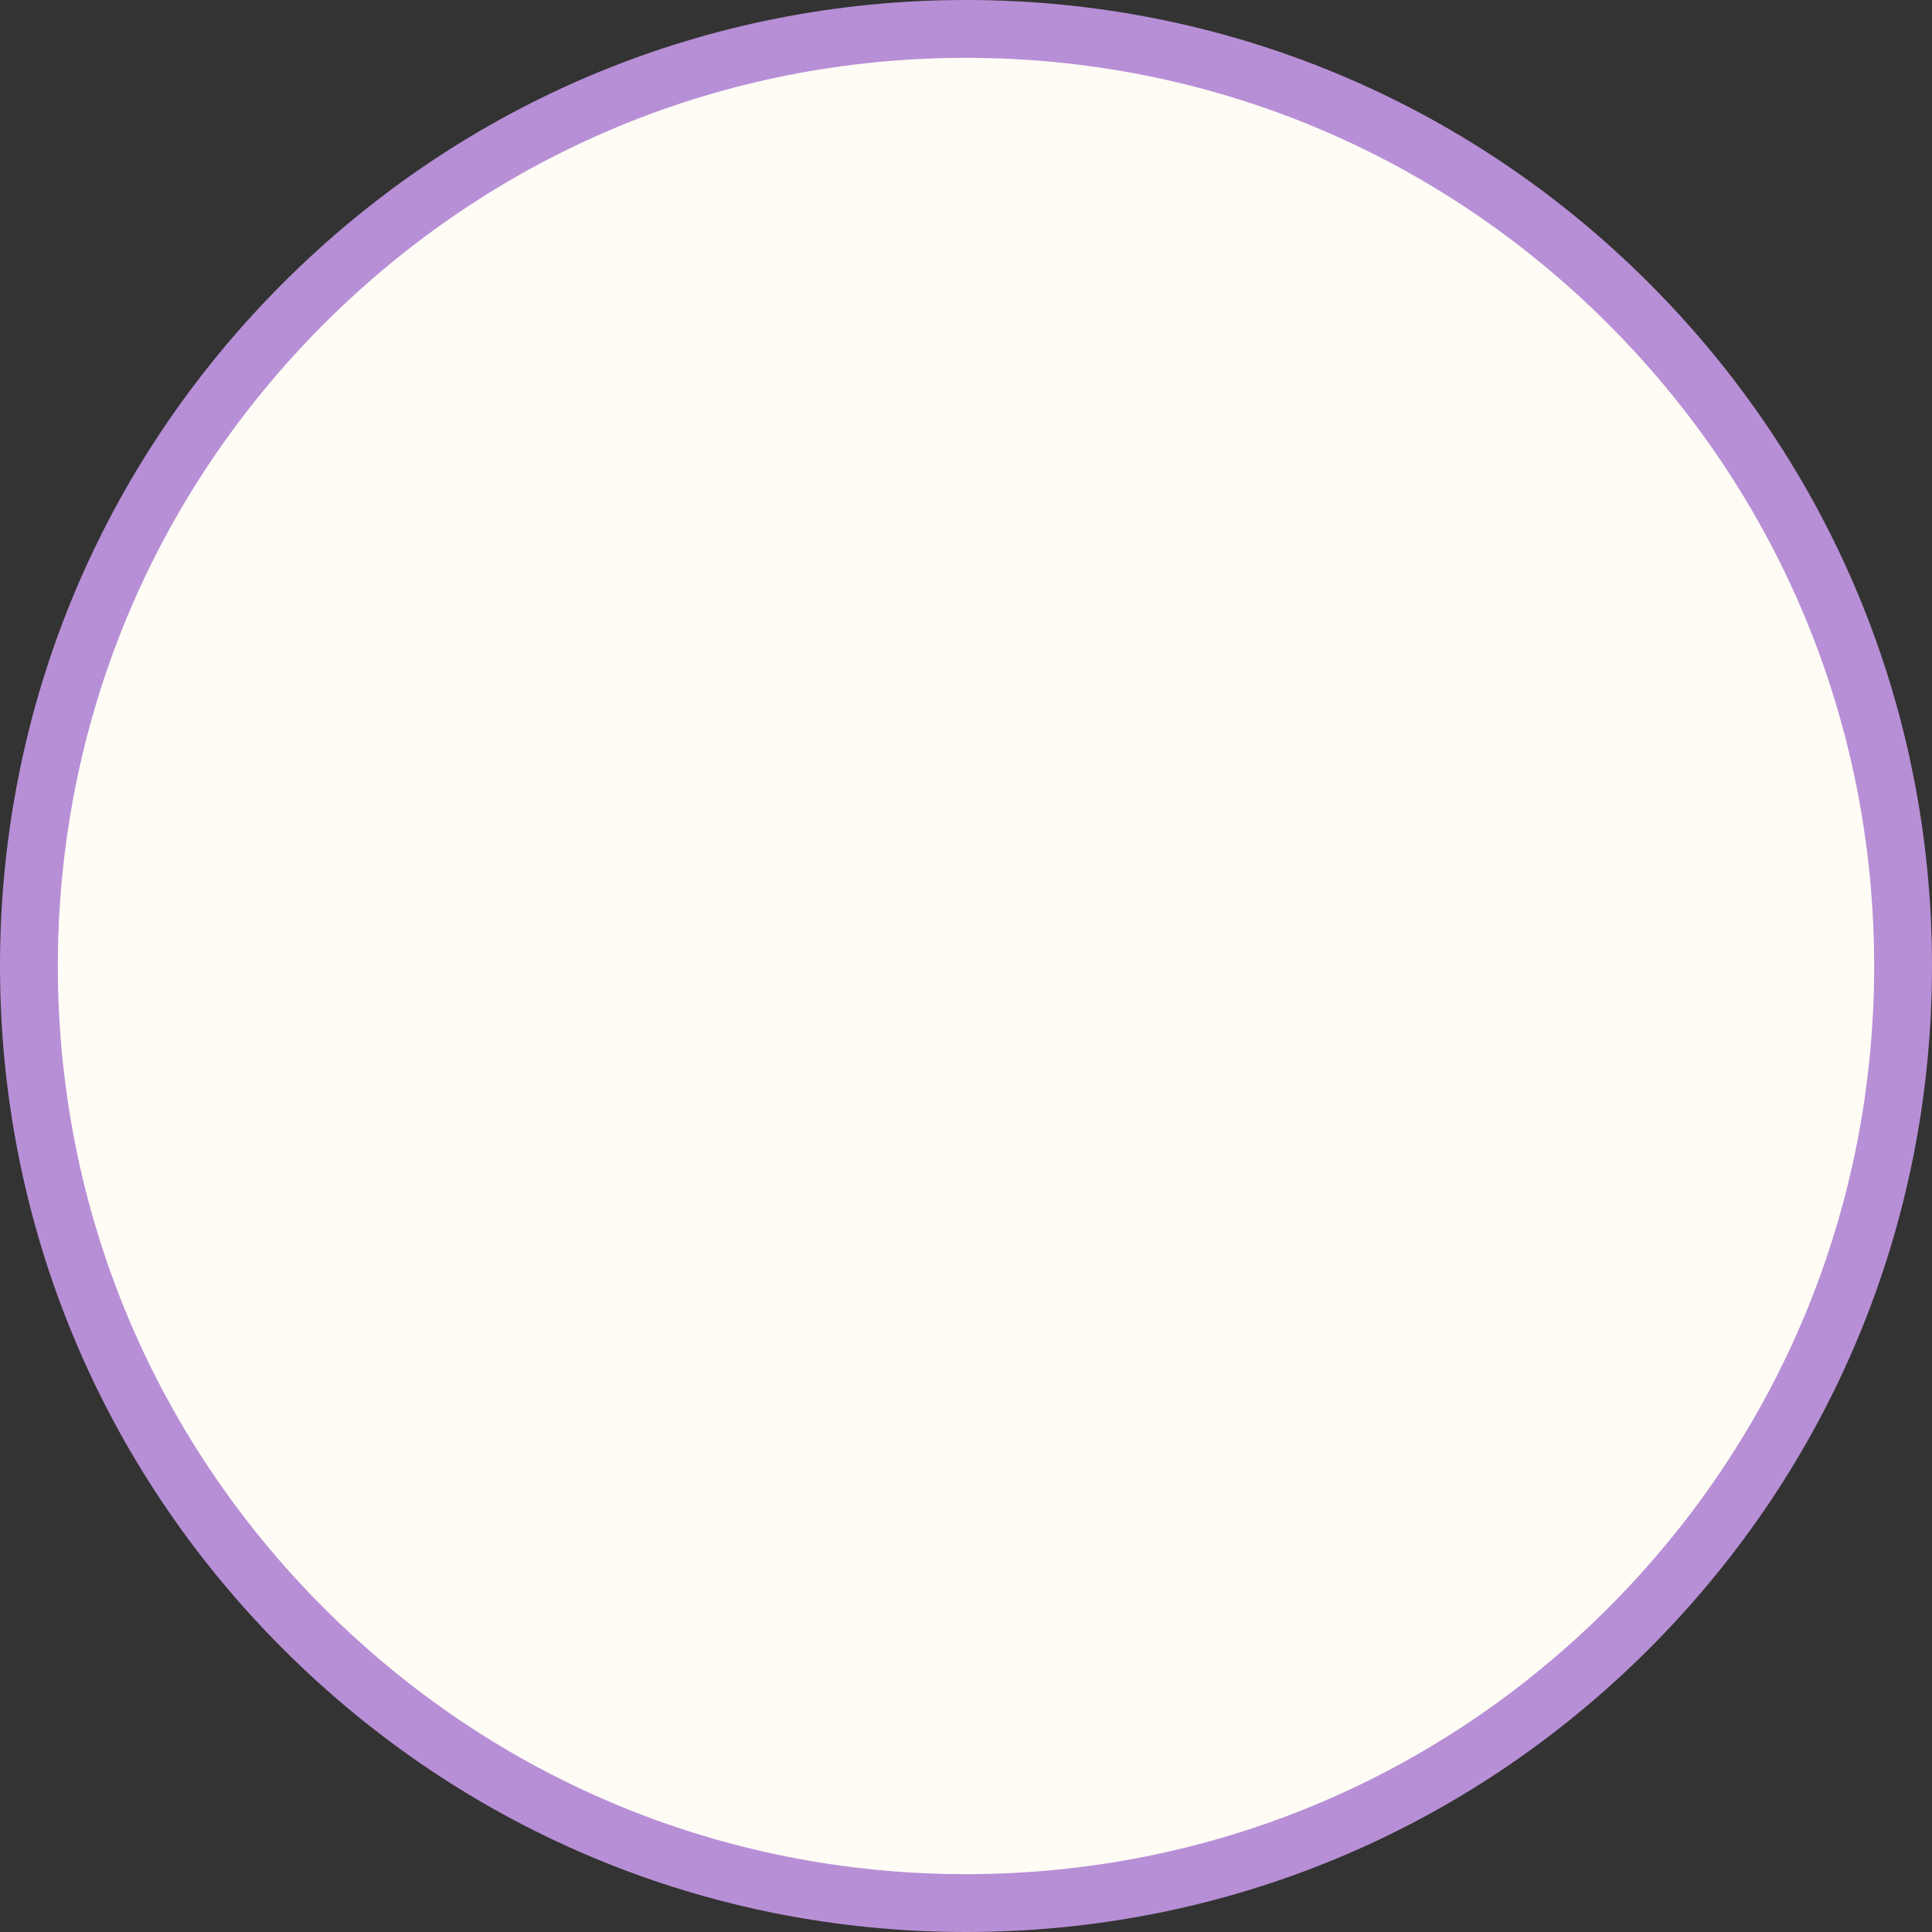 <?xml version="1.0" encoding="UTF-8" standalone="no"?><svg xmlns="http://www.w3.org/2000/svg" xmlns:xlink="http://www.w3.org/1999/xlink" fill="#000000" height="501" preserveAspectRatio="xMidYMid meet" version="1" viewBox="-0.5 -0.5 501.0 501.0" width="501" zoomAndPan="magnify"><rect x="-0.5" y="-0.5" width="501.0" height="501.0" fill="#333333" stroke="none"/><g id="change1_1"><circle cx="250" cy="250" fill="#fffcf6" r="250"/></g><g id="change2_1"><path d="M250,500.5c-66.9,0-129.8-26.1-177.1-73.4C25.6,379.8-0.5,316.9-0.5,250S25.6,120.2,72.9,72.9 C120.2,25.6,183.1-0.5,250-0.5s129.8,26.1,177.1,73.4c47.3,47.3,73.4,110.2,73.4,177.1s-26.1,129.8-73.4,177.1 C379.8,474.4,316.9,500.5,250,500.5z M250,14.5c-62.9,0-122,24.5-166.5,69C39,128,14.5,187.1,14.5,250s24.5,122,69,166.5 c44.5,44.5,103.6,69,166.5,69s122-24.5,166.5-69c44.5-44.5,69-103.6,69-166.5s-24.5-122-69-166.5C372,39,312.9,14.5,250,14.5z" fill="#b78fd6"/></g></svg>
